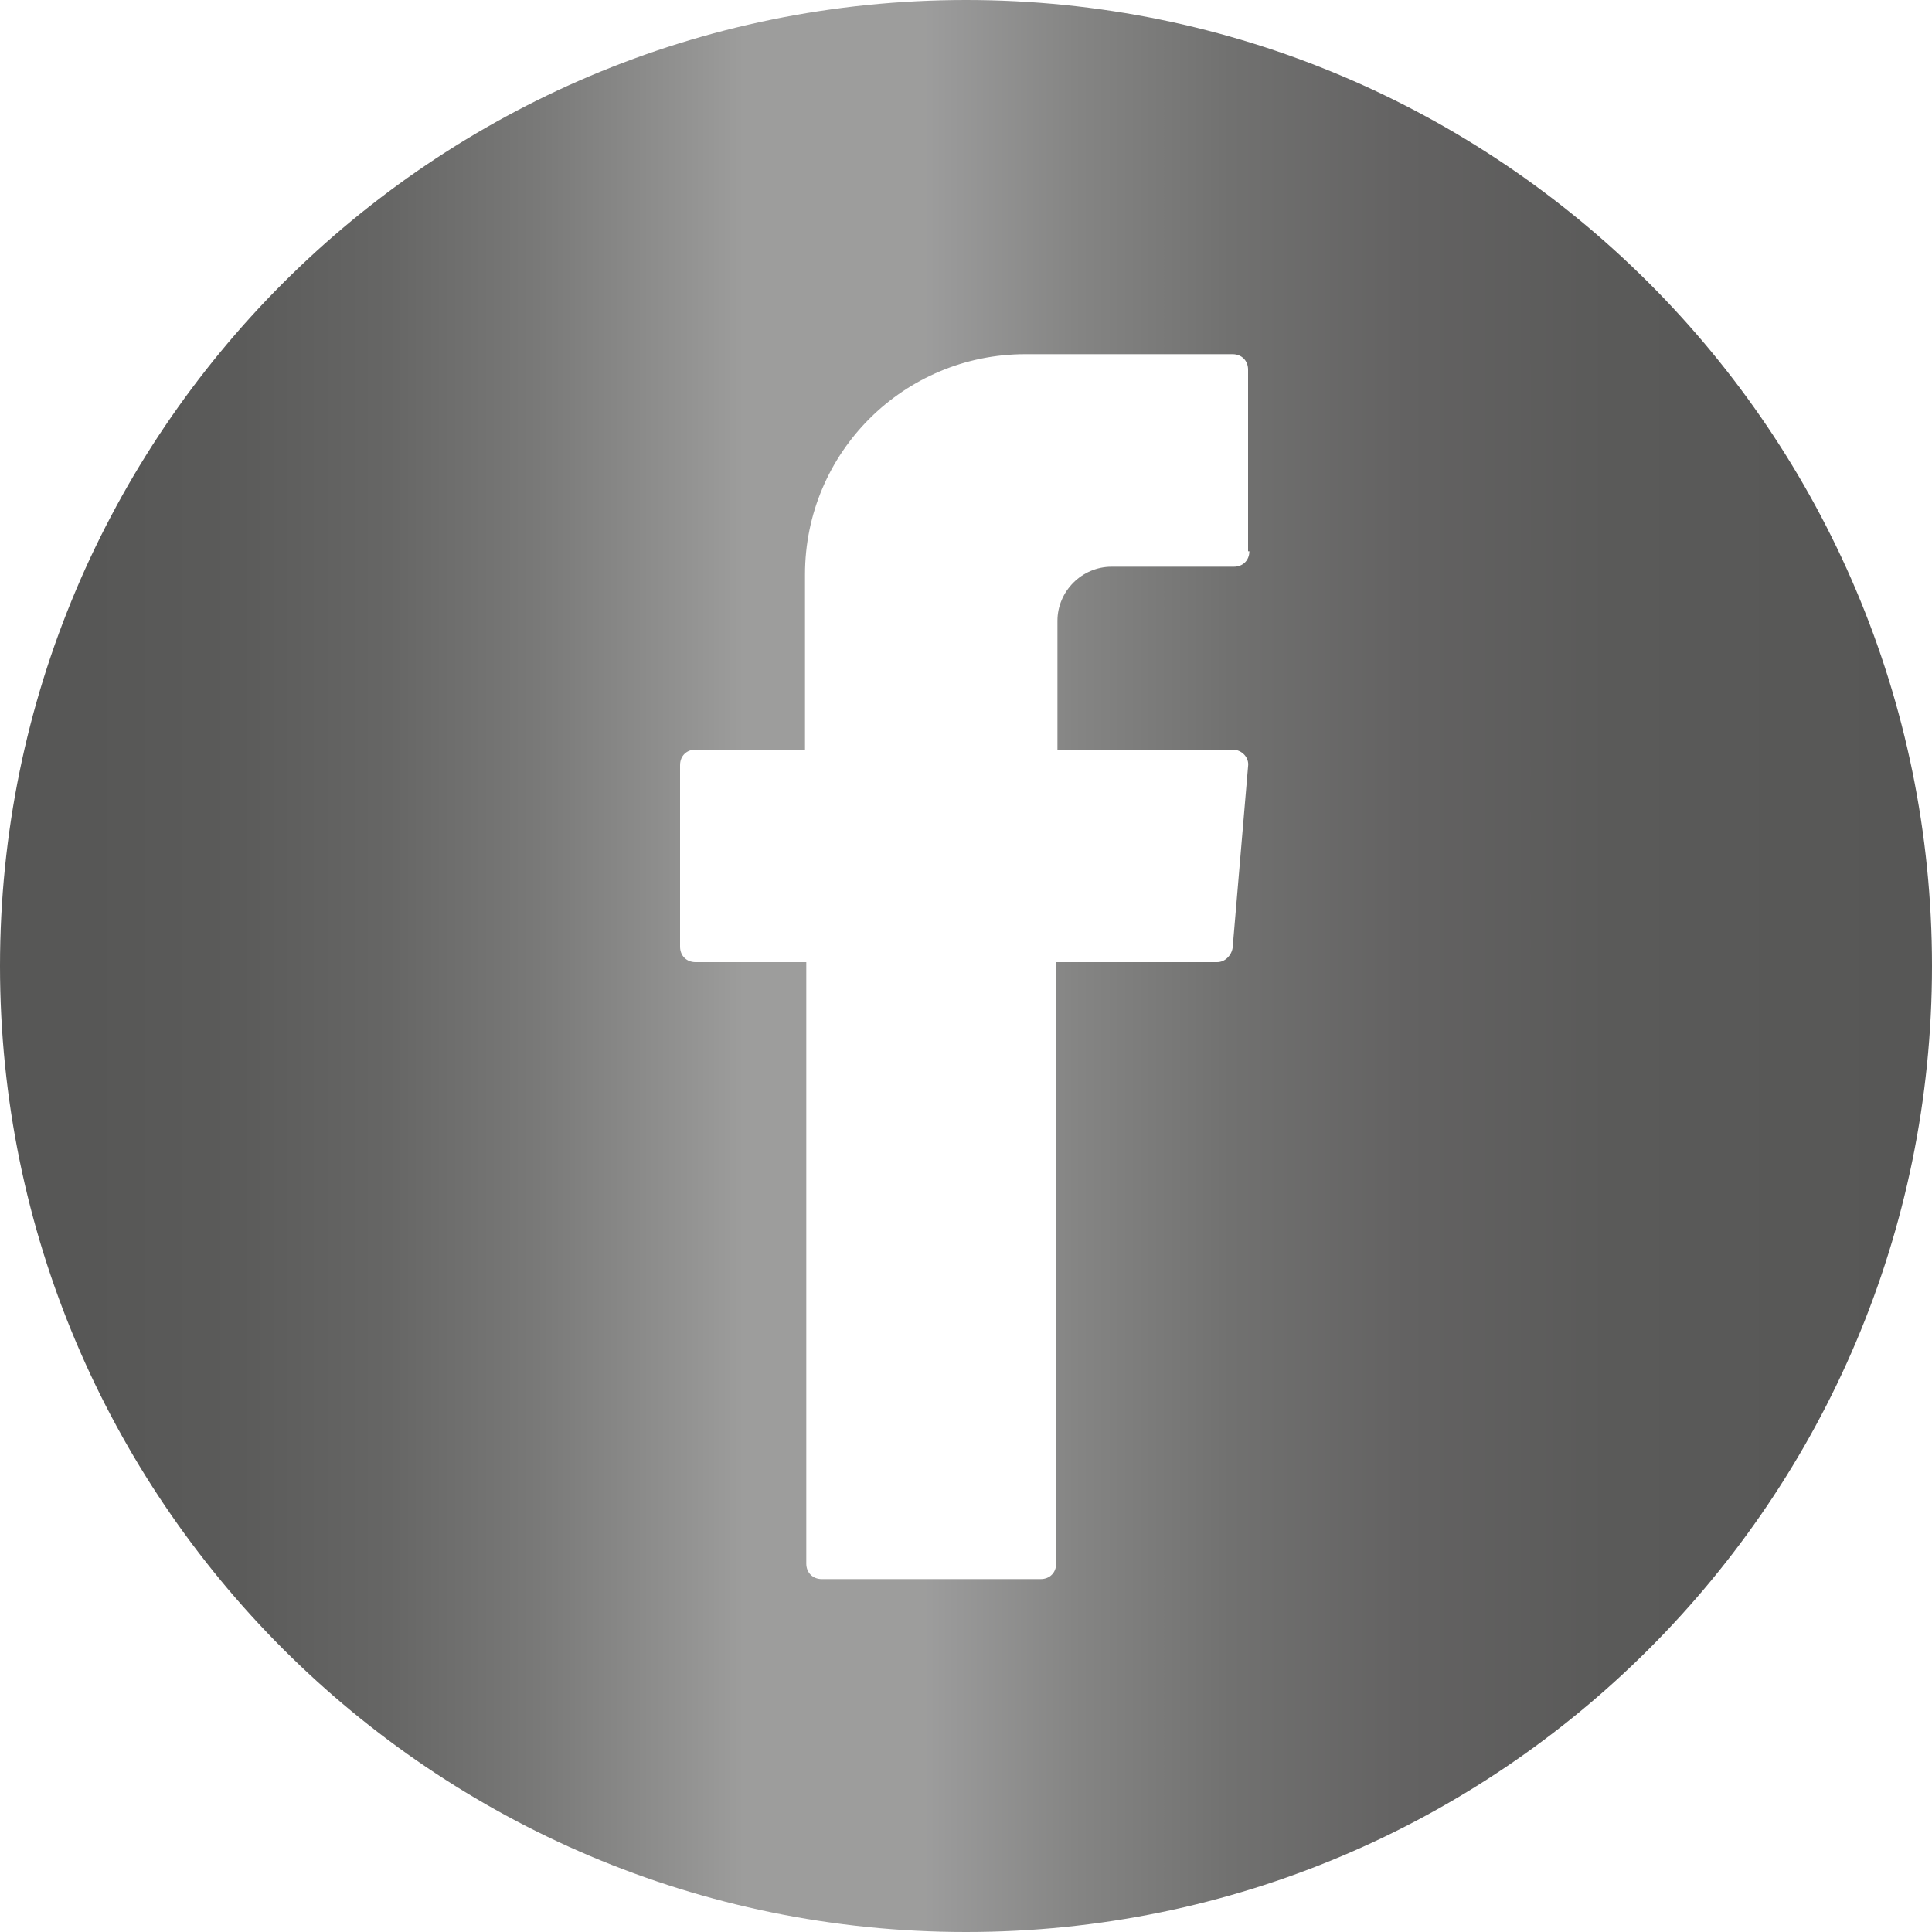 <?xml version="1.0" encoding="utf-8"?>
<!-- Generator: Adobe Illustrator 24.2.1, SVG Export Plug-In . SVG Version: 6.00 Build 0)  -->
<svg version="1.1" id="Livello_1" xmlns="http://www.w3.org/2000/svg" xmlns:xlink="http://www.w3.org/1999/xlink" x="0px" y="0px"
	 viewBox="0 0 150 150" style="enable-background:new 0 0 150 150;" xml:space="preserve">
<style type="text/css">
	.st0{fill:url(#SVGID_1_);}
</style>
<linearGradient id="SVGID_1_" gradientUnits="userSpaceOnUse" x1="0" y1="75" x2="150" y2="75">
	<stop  offset="4.525220e-02" style="stop-color:#575756"/>
	<stop  offset="0.124" style="stop-color:#5B5B5A"/>
	<stop  offset="0.201" style="stop-color:#666665"/>
	<stop  offset="0.278" style="stop-color:#797978"/>
	<stop  offset="0.354" style="stop-color:#929291"/>
	<stop  offset="0.385" style="stop-color:#9D9D9C"/>
	<stop  offset="0.393" style="stop-color:#9D9D9C"/>
	<stop  offset="0.479" style="stop-color:#9D9D9C"/>
	<stop  offset="0.481" style="stop-color:#9C9C9C"/>
	<stop  offset="0.556" style="stop-color:#858584"/>
	<stop  offset="0.637" style="stop-color:#717170"/>
	<stop  offset="0.728" style="stop-color:#636262"/>
	<stop  offset="0.833" style="stop-color:#5A5A59"/>
	<stop  offset="0.988" style="stop-color:#575756"/>
</linearGradient>
<path class="st0" d="M75,0C33.6,0,0,33.6,0,75c0,41.4,33.6,75,75,75c41.4,0,75-33.6,75-75C150,33.6,116.4,0,75,0z M97,42.8
	c0,0.7-0.5,1.2-1.2,1.2h-9.5c-2.3,0-4.2,1.9-4.2,4.2v10h13.6c0.7,0,1.3,0.6,1.2,1.3l-1.2,14.1c-0.1,0.6-0.6,1.1-1.2,1.1H82v46.7
	c0,0.7-0.5,1.2-1.2,1.2H63.8c-0.7,0-1.2-0.5-1.2-1.2V75.4v-0.7H54c-0.7,0-1.2-0.5-1.2-1.2V59.4c0-0.7,0.5-1.2,1.2-1.2h8.5V44.6
	c0-9.5,7.7-17.1,17.1-17.1h16.1c0.7,0,1.2,0.5,1.2,1.2V42.8z"/>
</svg>
